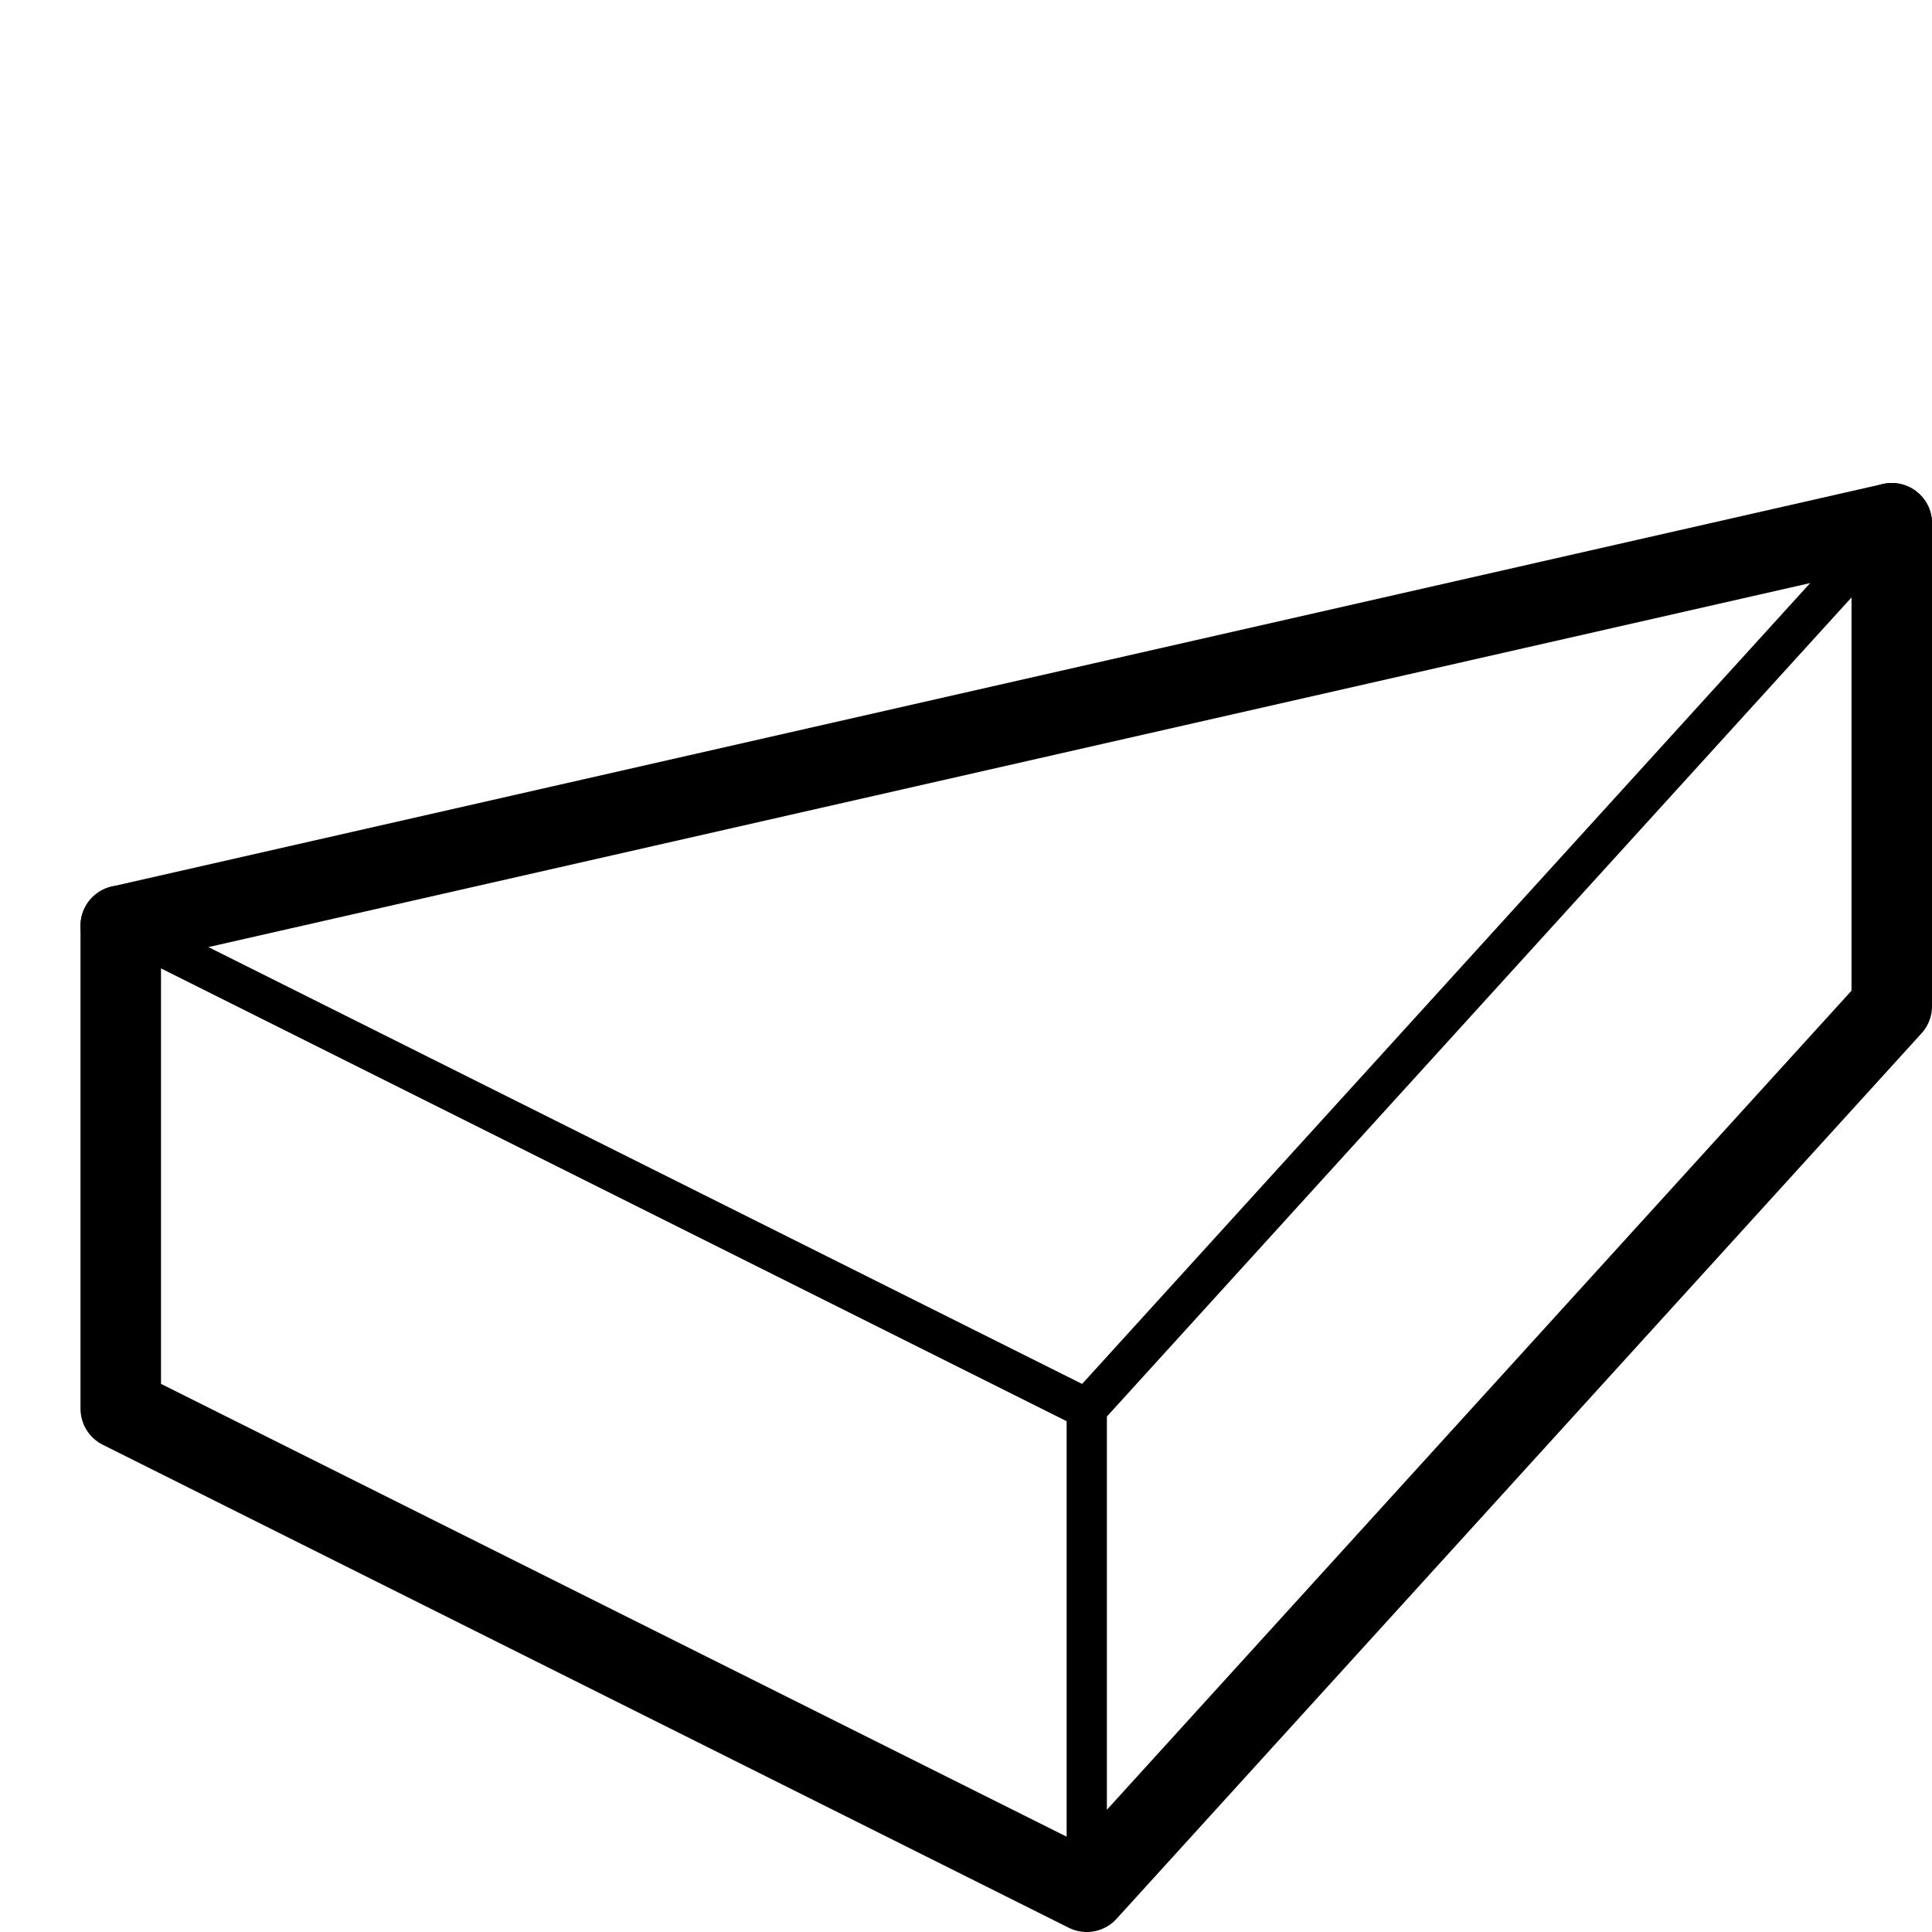 <svg viewBox="0 0 24 24" xmlns="http://www.w3.org/2000/svg" fill="none" stroke="#000"  stroke-linecap="round" stroke-linejoin="round" stroke-miterlimit="1.5">
    <path d="M1.5 11.5l12 6" stroke-width=".5"/>
    <path d="M1.5 11.5l22-5-22 5z"/>
    <path d="M13.5 17.5l10-11-10 11zm0 6v-6" stroke-width=".5"/>
    <path d="M1.5 11.5v6l12 6 10-11v-6"/>
</svg>
